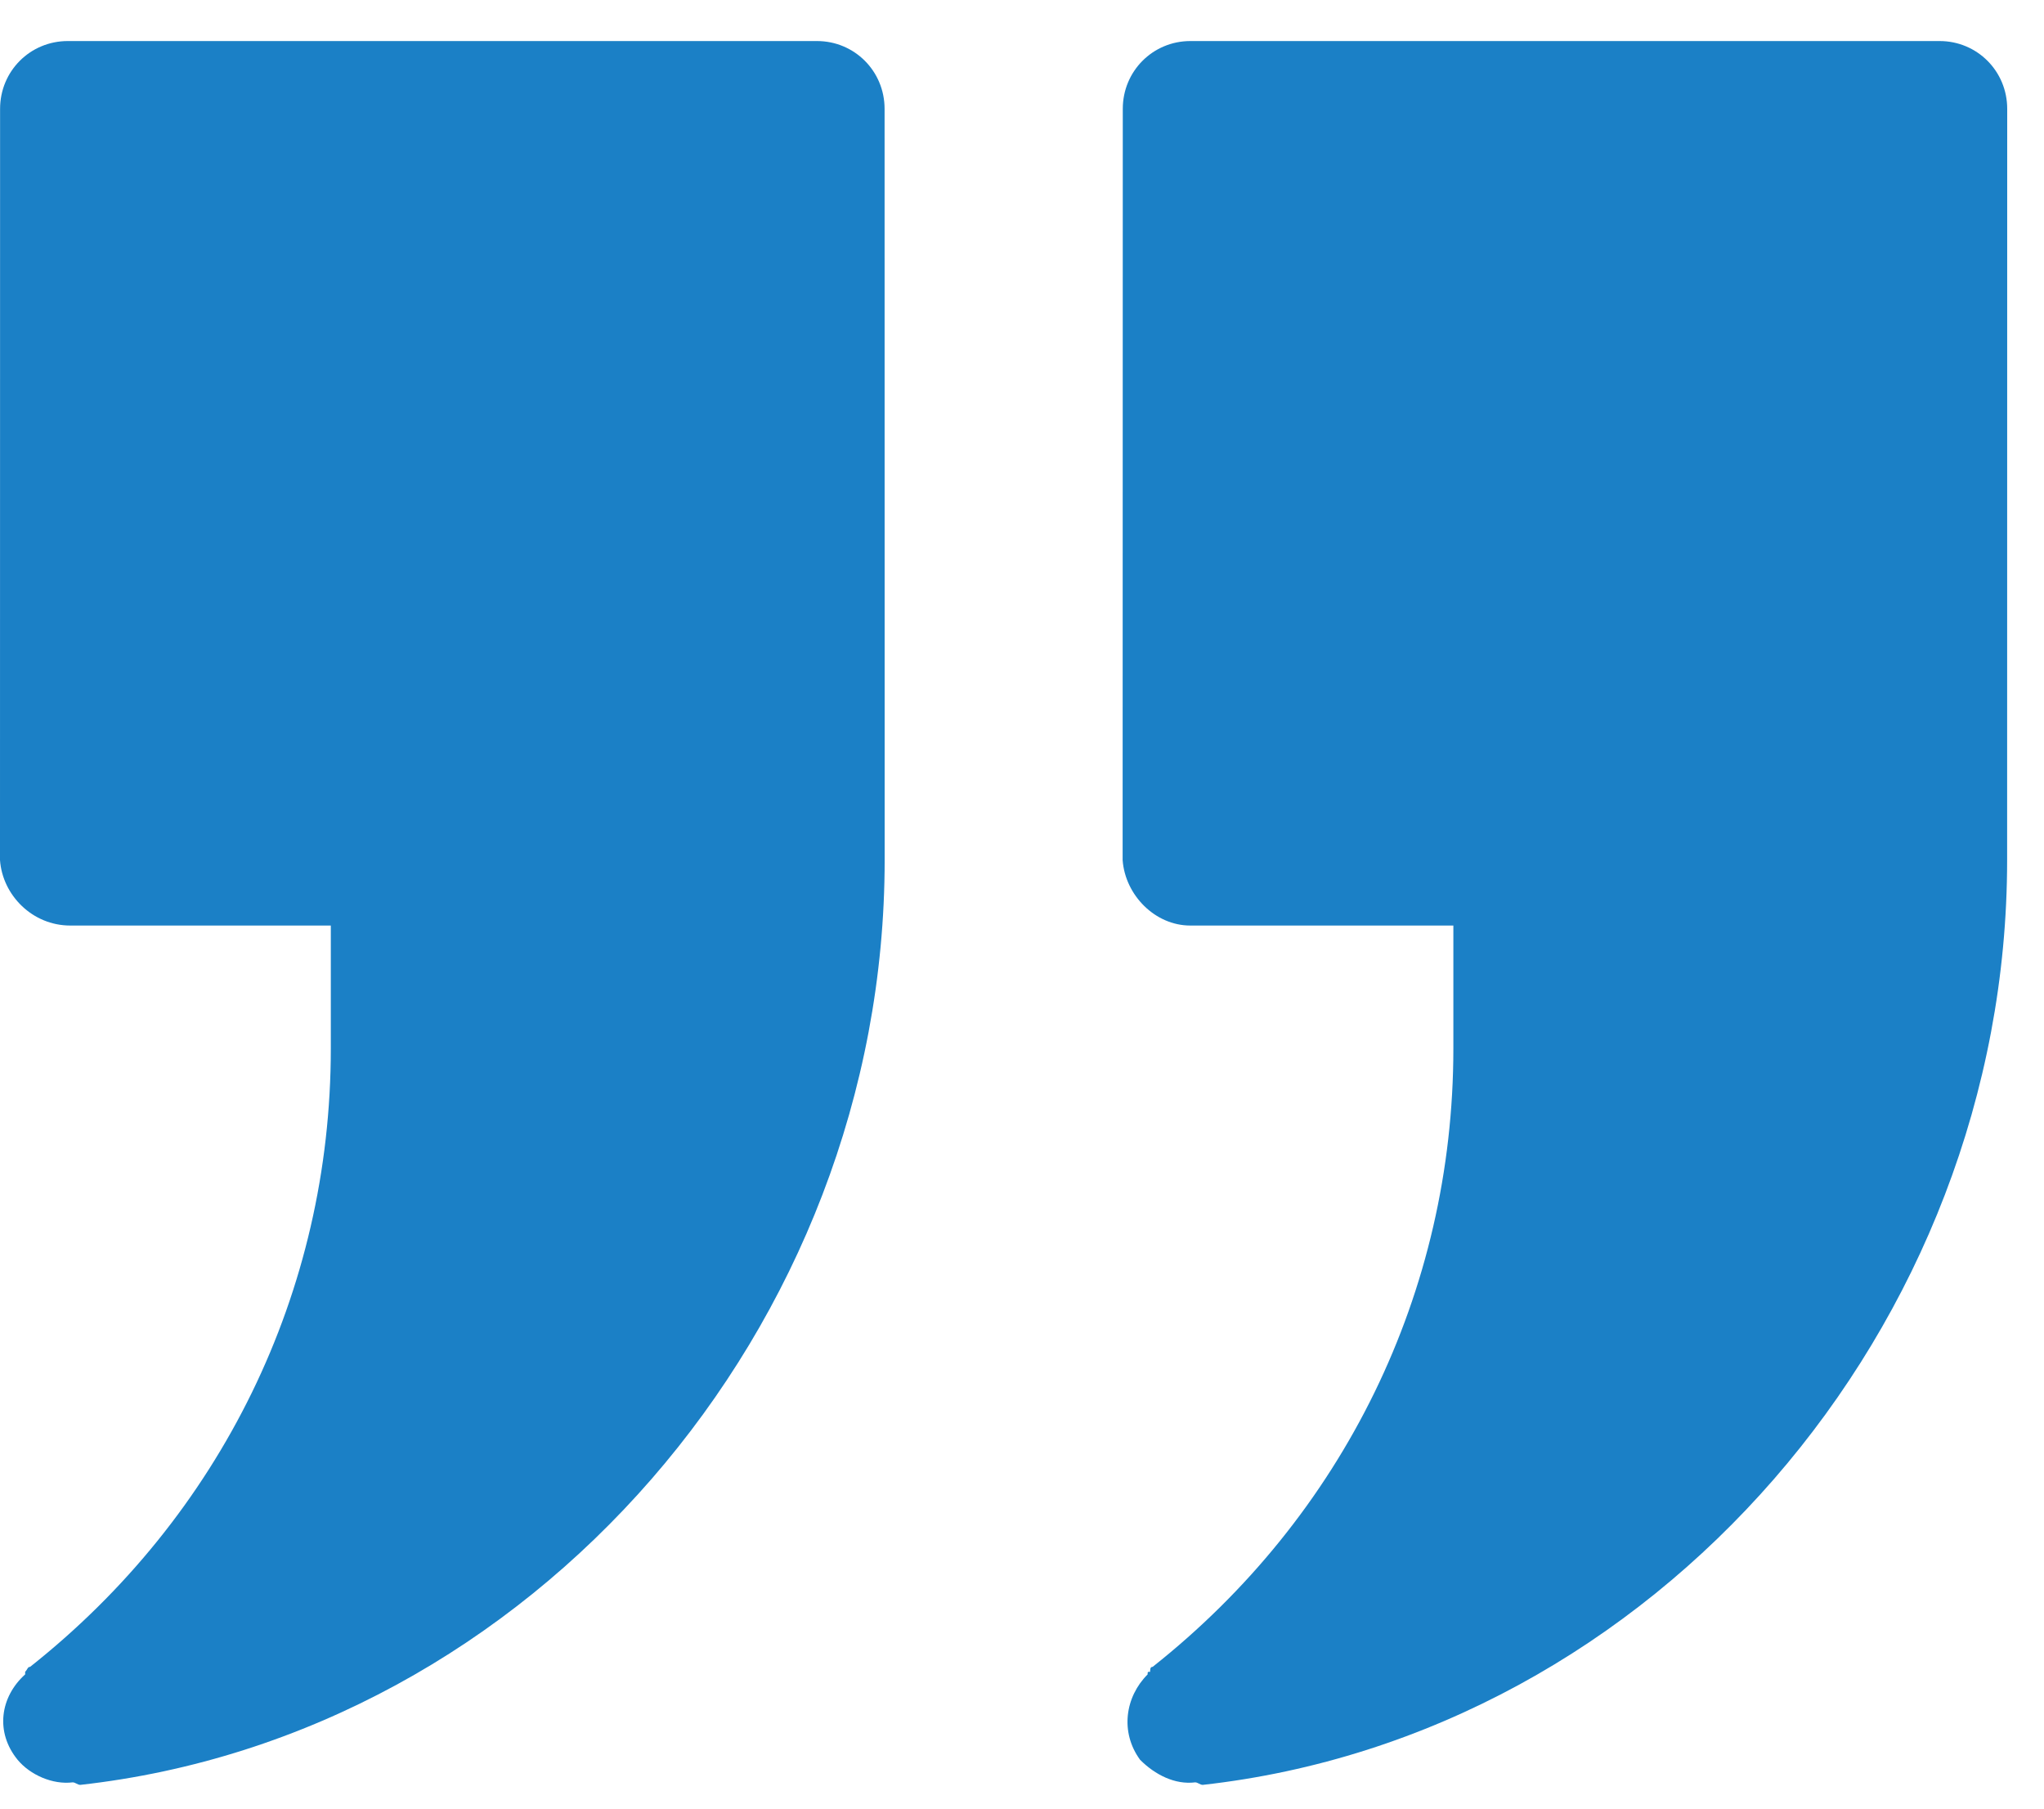 <?xml version="1.0"?>
<svg xmlns="http://www.w3.org/2000/svg" width="26" height="23" viewBox="0 0 26 23" fill="none">
<path d="M0.893 11.77H4.208V13.335C4.208 16.434 2.806 19.279 0.383 21.197C0.351 21.197 0.351 21.229 0.32 21.26V21.293C0.001 21.58 -0.063 22.028 0.224 22.379C0.383 22.571 0.67 22.698 0.925 22.666C0.957 22.666 0.988 22.698 1.021 22.698C6.758 22.059 11.253 16.883 11.253 10.938L11.252 1.384C11.252 0.905 10.87 0.522 10.392 0.522H0.862C0.383 0.522 0.001 0.905 0.001 1.384L-1.04904e-05 10.938C0.032 11.386 0.414 11.77 0.893 11.77Z" fill="#1B80C6"/>
<path d="M15.14 11.77H18.487V13.335C18.487 16.434 17.085 19.279 14.662 21.197C14.63 21.197 14.63 21.229 14.63 21.26C14.598 21.26 14.598 21.26 14.598 21.293C14.311 21.58 14.246 22.028 14.502 22.379C14.694 22.571 14.947 22.698 15.203 22.666C15.235 22.666 15.266 22.698 15.299 22.698C21.036 22.059 25.531 16.883 25.531 10.938L25.532 1.384C25.532 0.905 25.15 0.522 24.672 0.522H15.142C14.664 0.522 14.282 0.905 14.282 1.384L14.28 10.938C14.313 11.386 14.695 11.77 15.14 11.77Z" fill="#1B80C6"/>
</svg>
